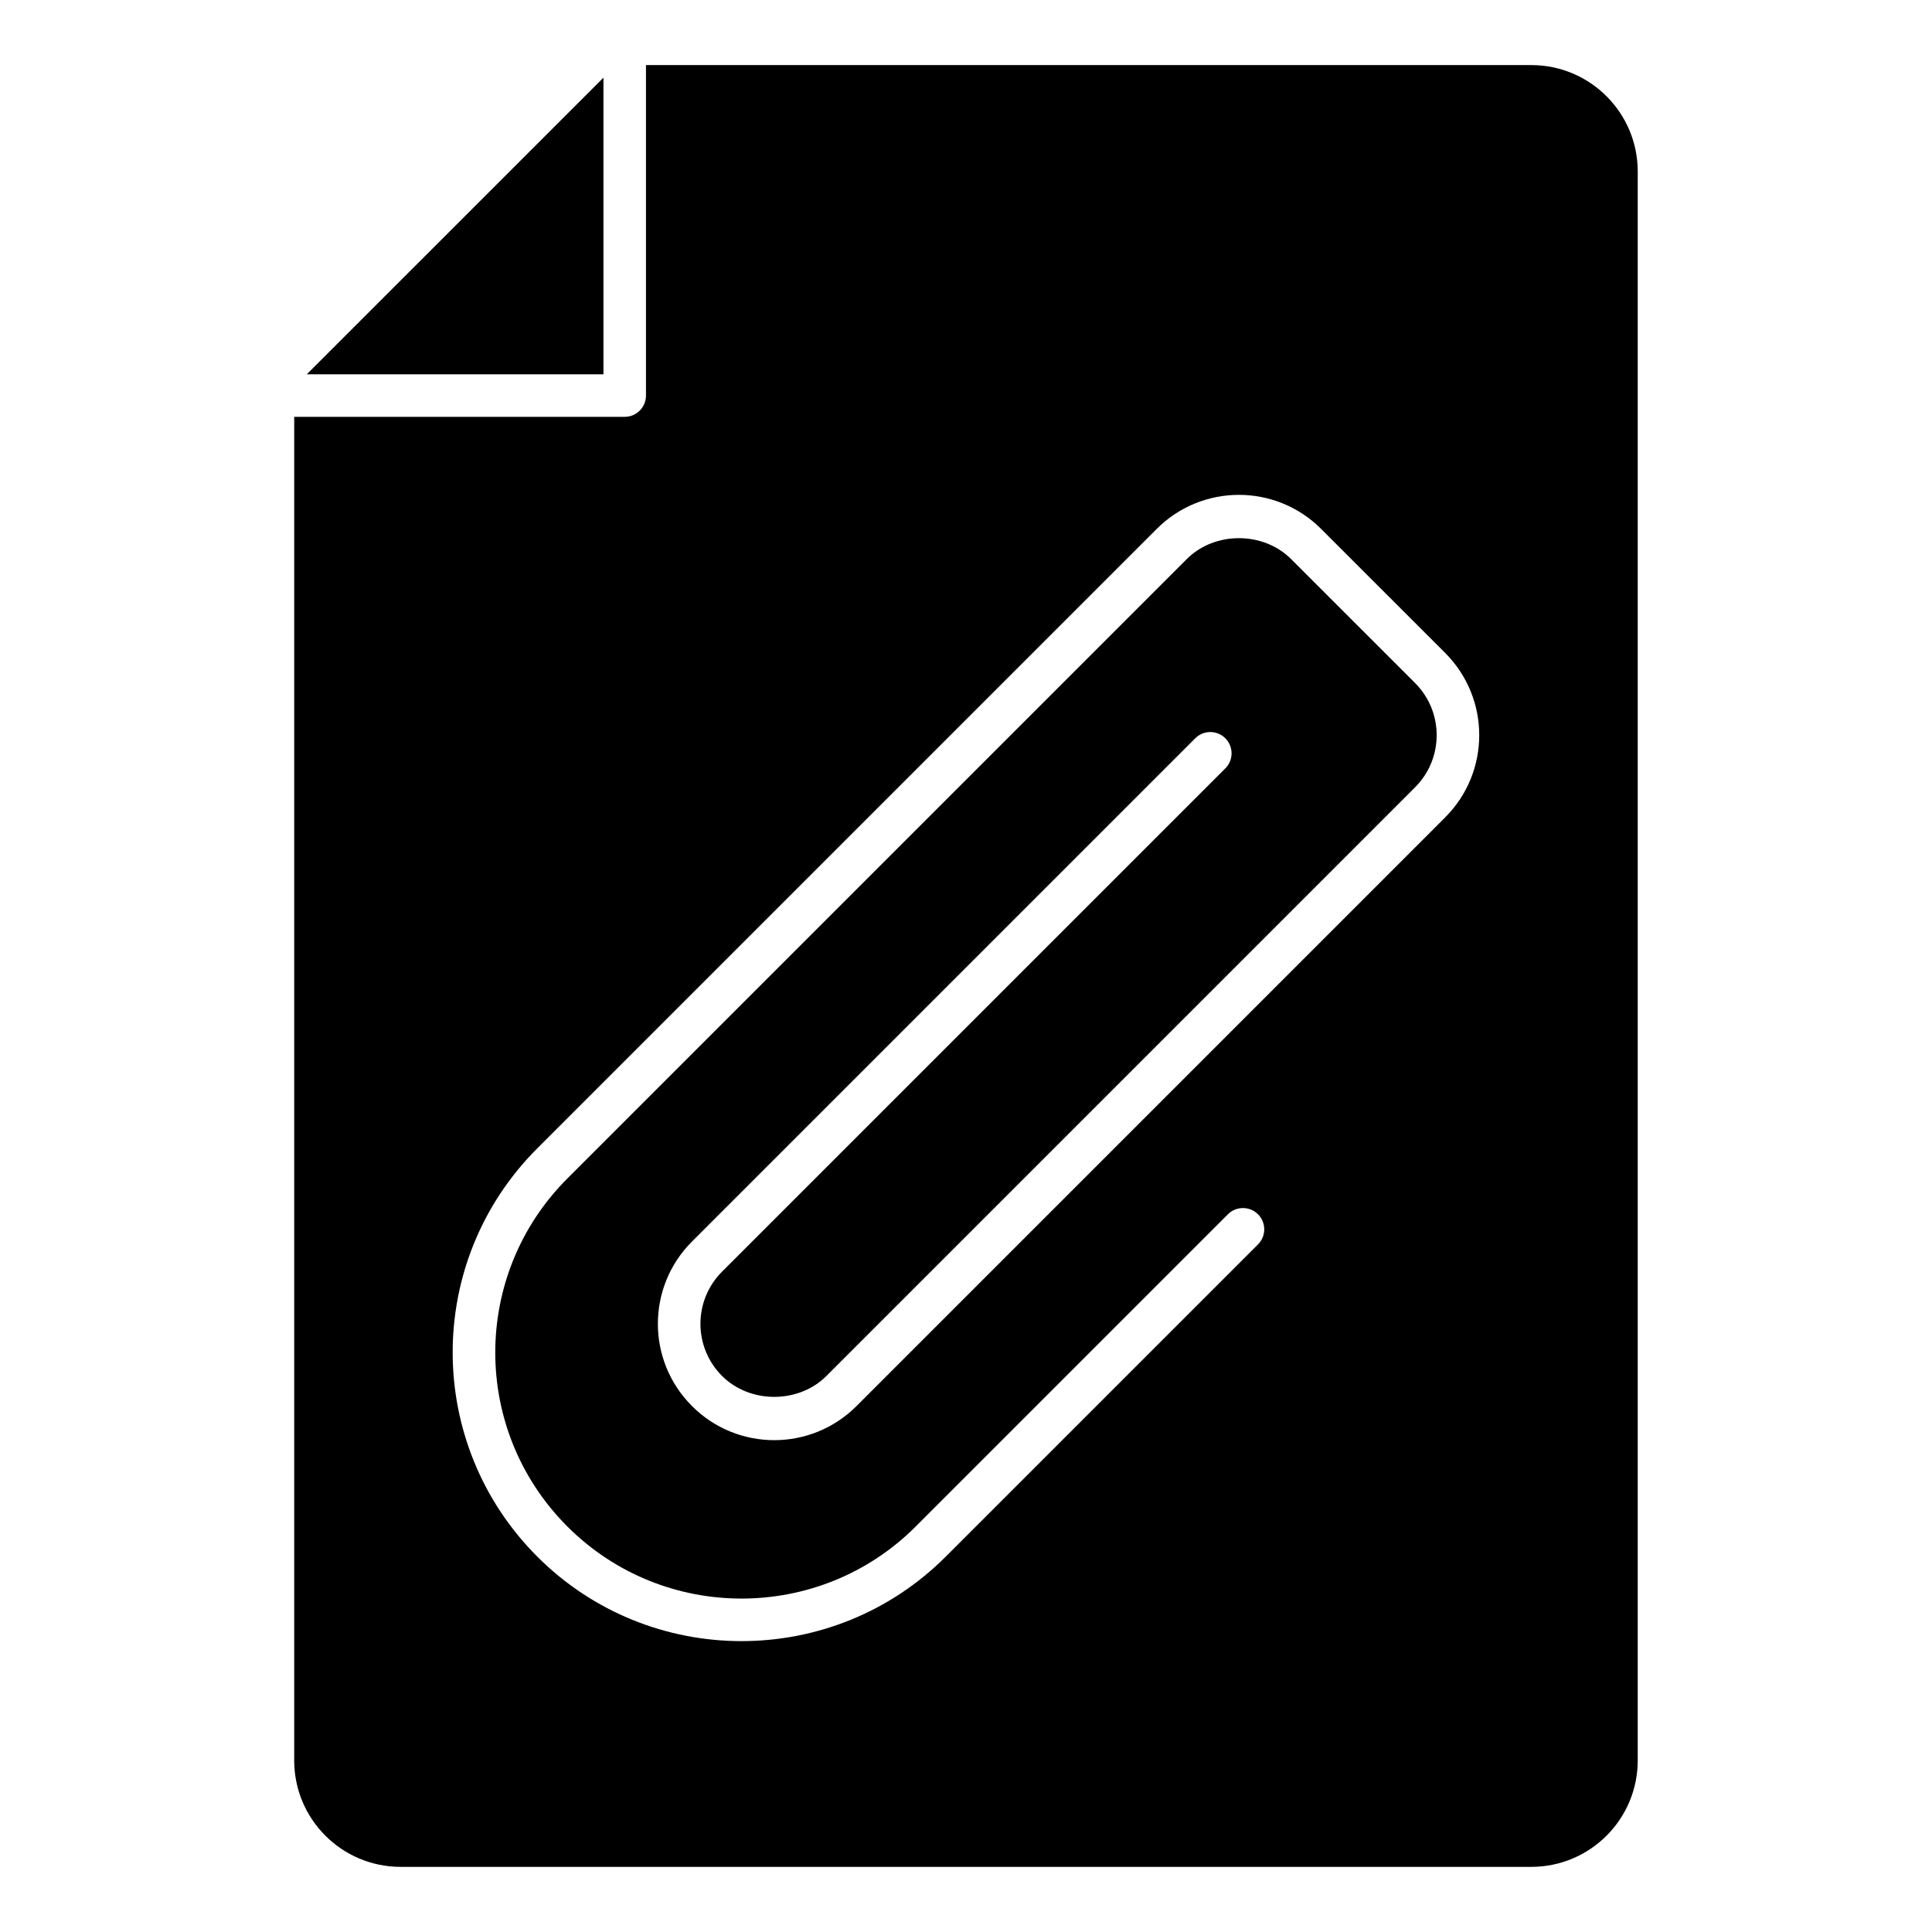 <?xml version="1.0" encoding="UTF-8"?>
<!-- Uploaded to: ICON Repo, www.iconrepo.com, Generator: ICON Repo Mixer Tools -->
<svg fill="#000000" width="800px" height="800px" version="1.1" viewBox="144 144 512 512" xmlns="http://www.w3.org/2000/svg">
 <g>
  <path d="m303.92 164.58-78.613 78.609h78.613z"/>
  <path d="m549.82 161.25h-234.63v87.578c0 3.113-2.527 5.641-5.641 5.641h-87.582v356.07c0 15.566 12.633 28.199 28.199 28.199h299.65c15.566 0 28.199-12.633 28.199-28.199v-421.09c0-15.566-12.633-28.199-28.199-28.199zm-22.832 199.37-156 156c-12.055 12.055-31.555 12.051-43.605 0-12.074-12.062-12.027-31.586 0-43.598l133.37-133.37c2.203-2.203 5.769-2.203 7.973 0s2.203 5.773 0 7.977l-133.37 133.37c-7.644 7.644-7.644 20.004 0 27.648 7.387 7.387 20.266 7.387 27.656 0l155.99-155.99c7.641-7.641 7.644-20.012 0-27.656l-32.848-32.84c-7.379-7.379-20.254-7.394-27.648 0l-164.13 164.13c-25.453 25.453-25.551 66.719 0 92.27 25.438 25.438 66.84 25.438 92.273 0l82.758-82.758c2.203-2.203 5.773-2.203 7.977 0 2.203 2.203 2.203 5.773 0 7.977l-82.758 82.754c-29.844 29.844-78.383 29.844-108.23 0-29.793-29.793-30.027-78.191 0-108.22l164.13-164.13c12.062-12.074 31.586-12.027 43.598 0l32.848 32.84c12.047 12.043 12.059 31.562 0.004 43.602z"/>
 </g>
</svg>